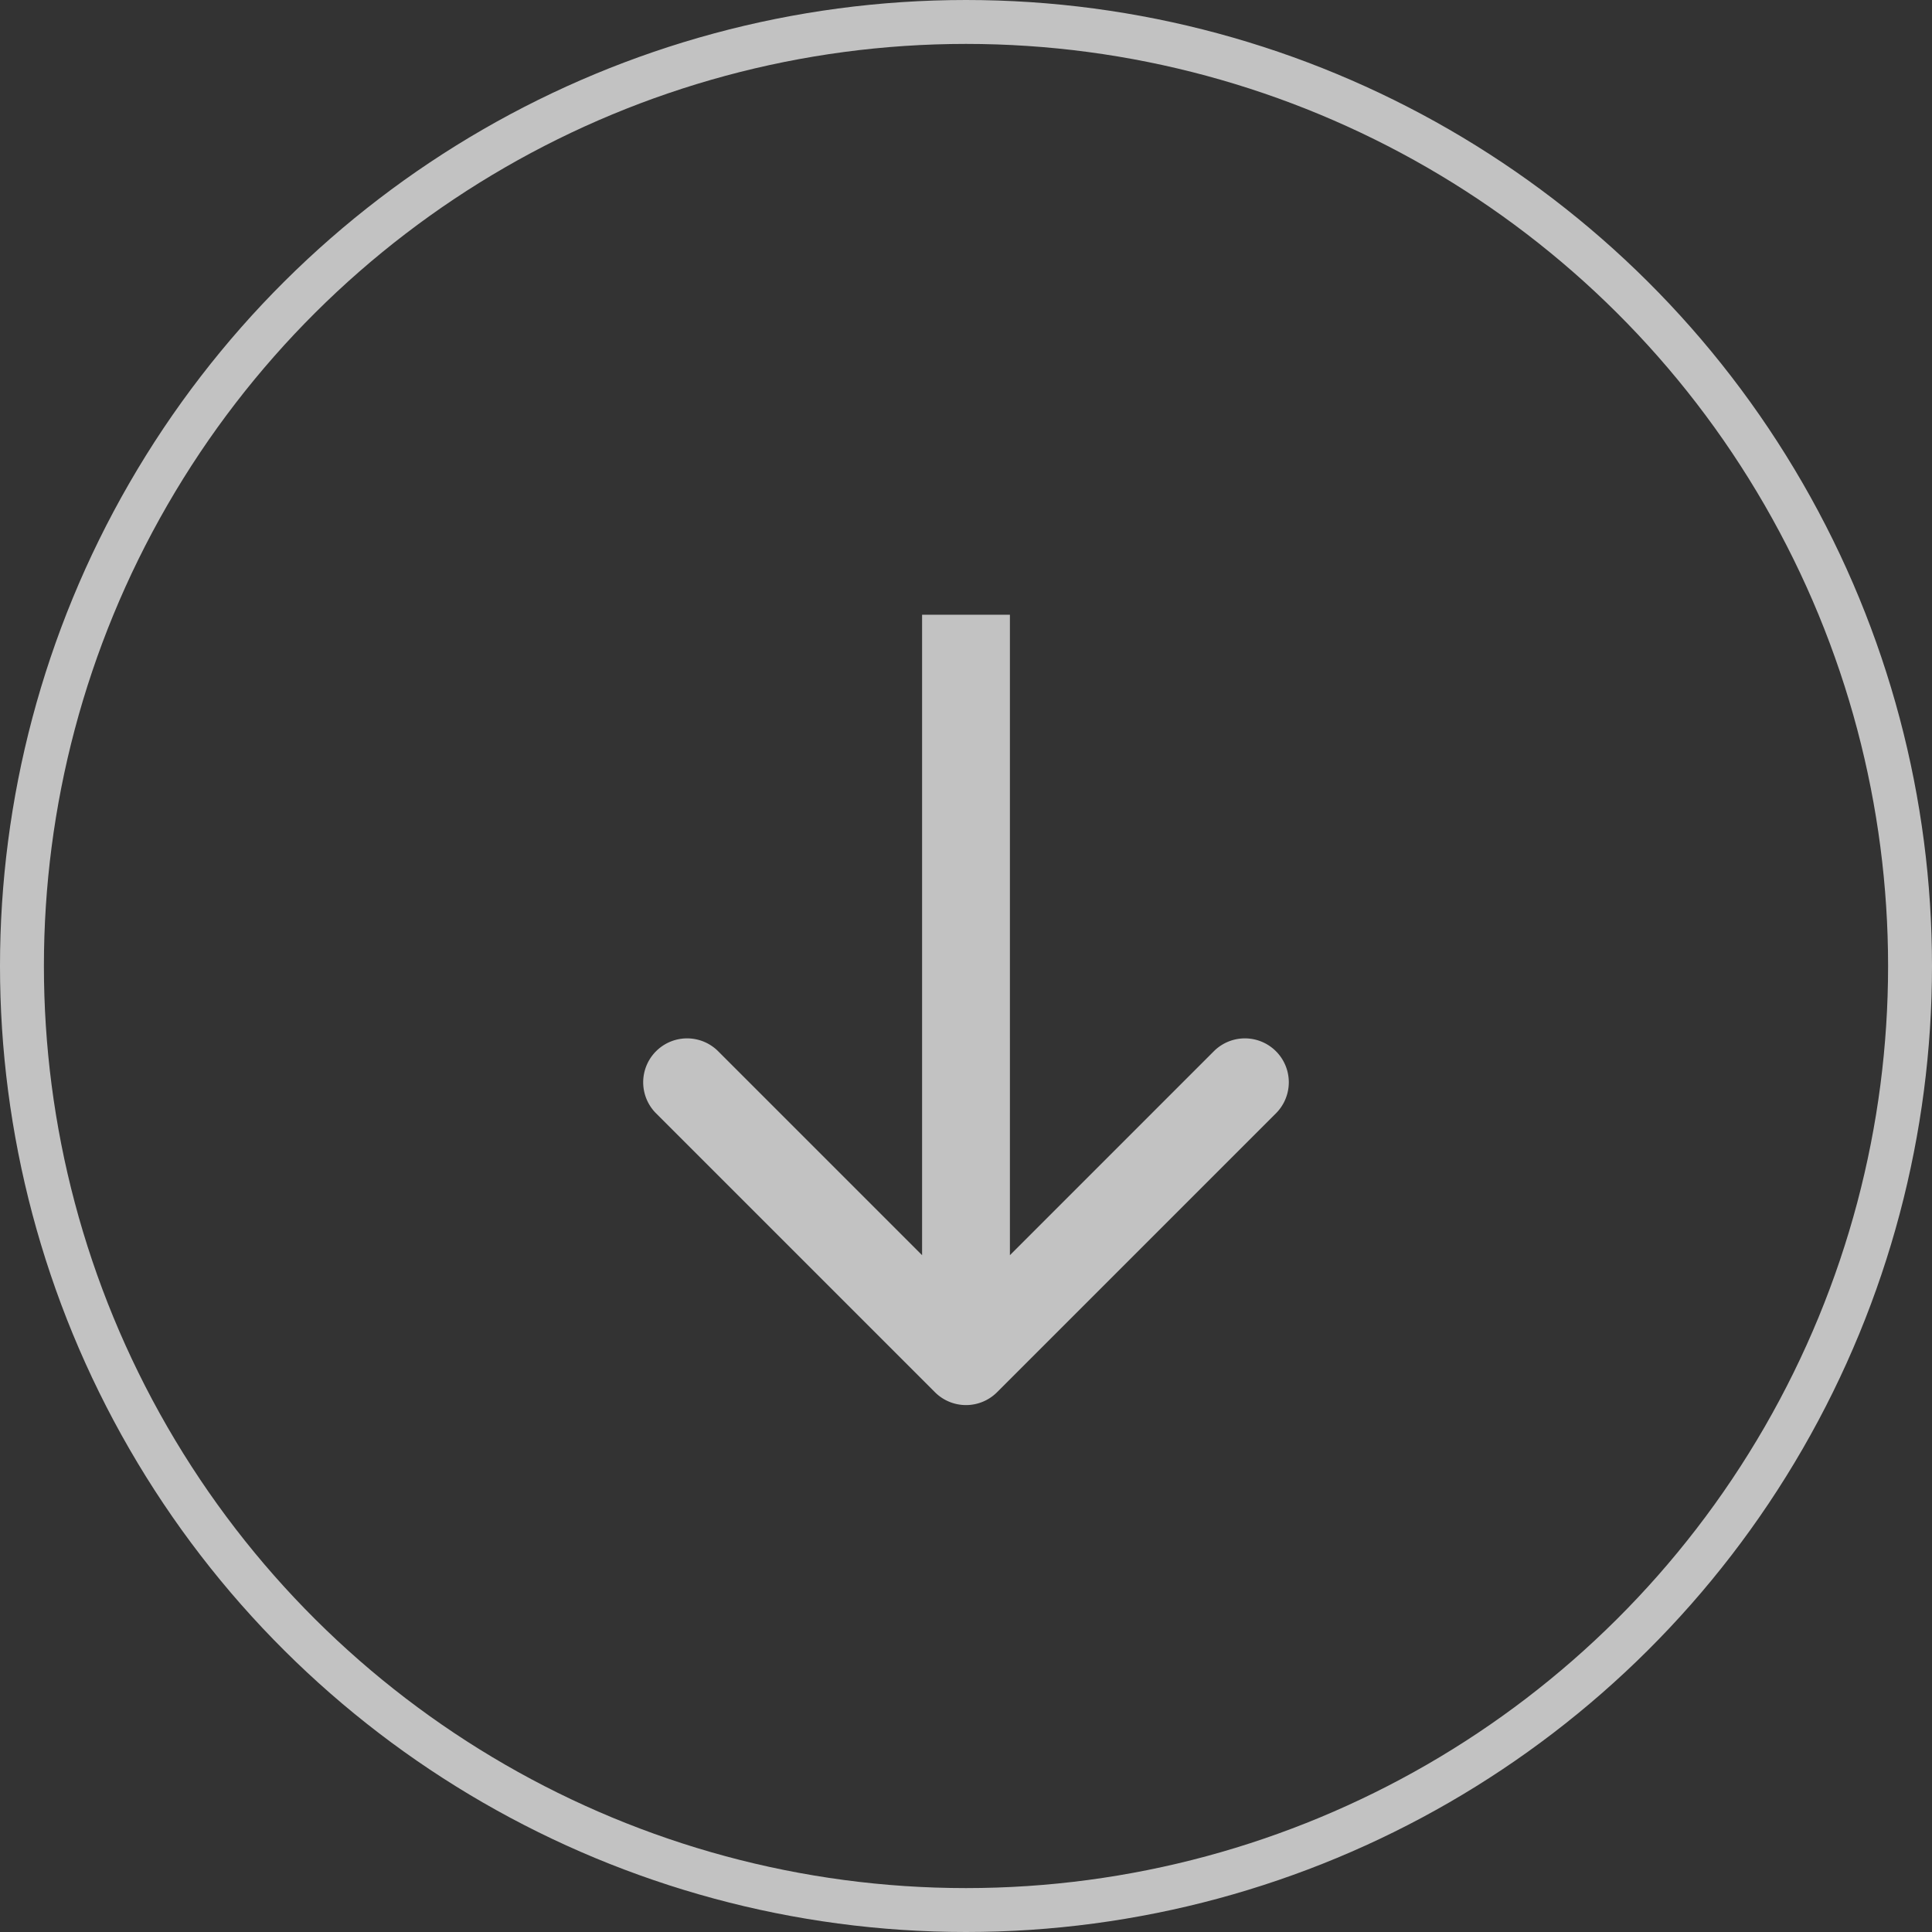 <svg width="44" height="44" viewBox="0 0 44 44" fill="none" xmlns="http://www.w3.org/2000/svg"><rect x="0" y="0" width="44" height="44" fill="#333333" stroke="none"/><path d="M21.293 31.707a1 1 0 001.414 0l6.364-6.364a1 1 0 00-1.414-1.414L22 29.586l-5.657-5.657a1 1 0 00-1.414 1.414l6.364 6.364zM21 14v17h2V14h-2z" fill="#fff" fill-opacity=".7"/><circle cx="22" cy="22" r="21.5" transform="rotate(90 22 22)" stroke="#fff" stroke-opacity=".7"/></svg>